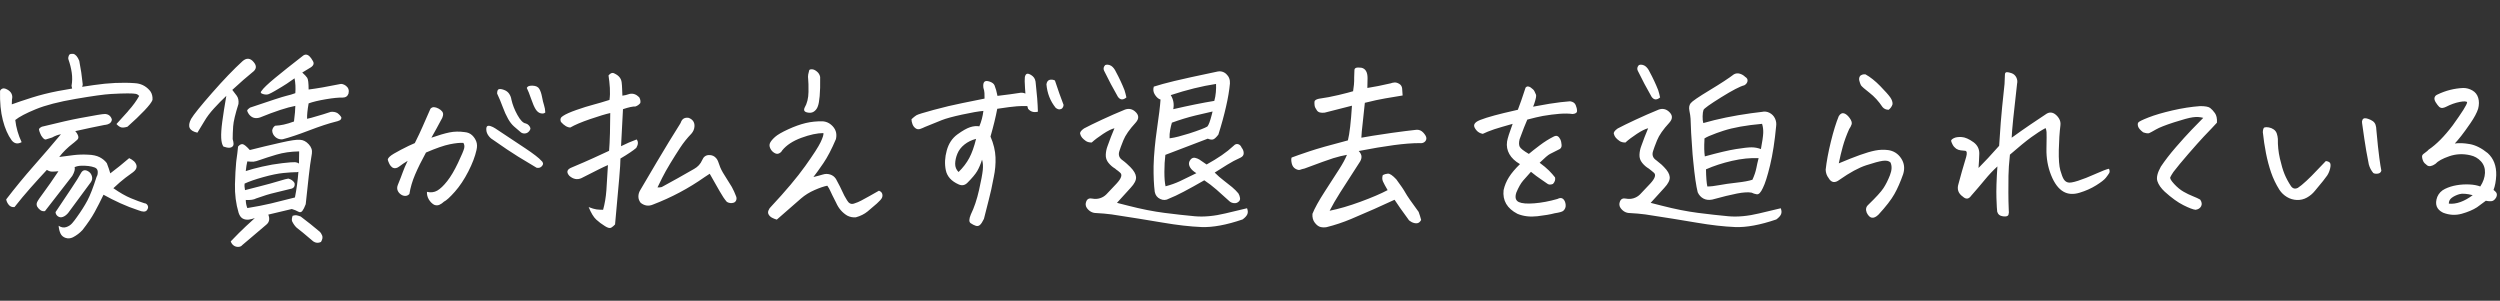 <?xml version="1.0" encoding="UTF-8"?><svg id="a" xmlns="http://www.w3.org/2000/svg" viewBox="0 0 266 32"><rect x="0" y="0" width="266" height="32" fill="#333333" stroke="none"/><defs><style>.b{fill:#fff;}</style></defs><path class="b" d="M14.339,8.848c-1.34-.095-2.796-.027-4.368,.205-.438,.069-.848,.13-1.231,.185,.041-.109,.062-.198,.062-.267-.082-.834-.205-1.668-.369-2.502-.178-.437-.39-.683-.636-.738h-.164c-.164,0-.267,.062-.308,.185-.069,.178-.082,.315-.041,.41,.164,.465,.28,.933,.349,1.405,.068,.472,.062,.94-.02,1.405,.013,.096,.034,.192,.061,.287-.574,.096-1.08,.185-1.518,.267-.984,.192-1.907,.424-2.769,.697-.861,.274-1.572,.513-2.133,.718,.013-.136,.021-.314,.021-.533,.054-.205,.041-.4-.041-.584-.082-.185-.236-.338-.461-.461-.226-.123-.403-.154-.533-.092-.13,.062-.209,.147-.236,.256-.028,1.189,.072,2.222,.297,3.097,.226,.875,.536,1.586,.933,2.133,.287,.369,.643,.438,1.066,.205-.356-.752-.581-1.538-.677-2.358,.424-.342,1.152-.725,2.184-1.148,1.032-.424,2.444-.79,4.235-1.097,1.791-.308,3.045-.482,3.763-.523,.718-.041,1.305-.062,1.764-.062s.755,.017,.892,.051c.137,.034,.253,.106,.349,.215-.287,.52-.677,1.053-1.169,1.6l-.062,.082c-.451,.506-.848,.943-1.189,1.312,.191,.205,.366,.325,.523,.359,.157,.034,.372,.01,.646-.072,.711-.629,1.312-1.203,1.805-1.723,.492-.519,.779-.895,.861-1.128v-.267c-.028-.314-.137-.574-.328-.779-.424-.465-.943-.711-1.559-.738Zm1.025,12.776c-.397-.123-.875-.301-1.436-.533-.561-.232-1.183-.588-1.866-1.066,.109-.109,.335-.314,.677-.615,.342-.301,.813-.663,1.415-1.087,.465-.355,.506-.738,.123-1.148-.151-.137-.328-.253-.533-.349-.684,.588-1.354,1.128-2.01,1.62-.082-.301-.205-.663-.369-1.087-.192-.26-.448-.472-.769-.636-.321-.164-.742-.253-1.261-.267-.52-.027-1.029-.01-1.528,.051-.499,.062-1.002,.127-1.507,.195,.396-.519,.889-1.005,1.477-1.456l.082-.062c.082-.082,.185-.171,.308-.267,.164-.123,.212-.28,.144-.472-.069-.191-.171-.355-.308-.492,1.094-.246,2.126-.465,3.097-.656l.164-.021c.136-.013,.28-.068,.431-.164,.096-.082,.157-.171,.185-.267l.021-.144c-.11-.355-.349-.547-.718-.574-.151,0-.424,.034-.82,.103-.397,.069-1.022,.181-1.877,.338-.855,.157-2.198,.461-4.03,.913-.219,.11-.321,.212-.308,.308,.013,.096,.055,.226,.123,.39,.055,.164,.147,.321,.277,.472,.13,.151,.243,.212,.338,.185l.656-.205c.314-.178,.629-.294,.943-.349-.902,1.08-1.866,2.201-2.892,3.363-1.012,1.148-1.989,2.338-2.933,3.568,.027,.192,.116,.383,.267,.574,.15,.191,.355,.273,.615,.246,.547-.697,1.114-1.377,1.702-2.041,.588-.663,1.169-1.302,1.743-1.917,.191,.123,.376,.185,.554,.185s.403-.013,.677-.041c-.629,.943-1.145,1.685-1.548,2.225-.403,.54-.643,.892-.718,1.056-.075,.164-.072,.328,.01,.492,.082,.137,.191,.256,.328,.359,.136,.103,.301,.14,.492,.113,.902-1.176,1.873-2.427,2.912-3.753,.232-.41,.314-.718,.246-.923,.191-.096,.427-.147,.708-.154,.28-.007,.536,.004,.769,.031,.232,.028,.451,.079,.656,.154,.205,.075,.314,.222,.328,.441,.013,.219-.028,.403-.123,.554-.356,1.121-.68,1.958-.974,2.512-.294,.554-.674,1.152-1.138,1.794-.151,.219-.311,.427-.482,.625-.171,.198-.386,.338-.646,.42-.26,.082-.526,.034-.8-.144,.027,.328,.096,.605,.205,.831,.109,.226,.29,.379,.543,.461,.253,.082,.509,.062,.769-.062,.396-.205,.738-.465,1.025-.779,.547-.697,.977-1.333,1.292-1.907,.314-.574,.629-1.189,.943-1.846,.56,.315,1.155,.615,1.784,.902,.629,.287,1.278,.54,1.948,.759,.437,.177,.728,.177,.872,0,.143-.178,.177-.345,.103-.502-.075-.157-.195-.243-.359-.256Zm-8.675,1.456c.191-.069,.376-.205,.554-.41,.82-1.107,1.627-2.201,2.42-3.281,.137-.191,.178-.396,.123-.615-.055-.219-.171-.39-.349-.513-.369-.246-.65-.185-.841,.185-.164,.315-.496,.844-.995,1.589-.499,.745-1.063,1.589-1.692,2.533,.013,.191,.099,.342,.256,.451,.157,.109,.331,.13,.523,.062ZM24.757,14.795c0-.396,.017-.848,.051-1.354,.034-.506,.222-1.299,.564-2.379,.041-.369-.024-.667-.195-.892-.171-.226-.325-.427-.461-.605,.861-.793,1.572-1.415,2.133-1.866,.437-.314,.492-.67,.164-1.066-.369-.465-.773-.506-1.21-.123-.93,.848-2.007,1.969-3.23,3.363-1.224,1.395-1.972,2.324-2.246,2.789-.205,.397-.253,.715-.144,.954,.109,.239,.383,.407,.82,.502,.26-.41,.513-.827,.759-1.251,.246-.424,.581-.868,1.005-1.333,.424-.465,.861-.909,1.312-1.333-.192,1.107-.335,2.024-.431,2.748-.096,.725-.133,1.299-.113,1.723,.021,.424,.099,.732,.236,.923,.273,.096,.492,.137,.656,.123,.164-.013,.287-.078,.369-.195,.082-.116,.068-.359-.041-.728Zm11.402-5.845c-1.34,.274-2.447,.465-3.322,.574,0-.683-.051-1.1-.154-1.251-.103-.15-.277-.335-.523-.554,.26-.164,.519-.321,.779-.472,.41-.219,.526-.472,.349-.759-.246-.451-.492-.677-.738-.677-.123,0-.246,.055-.369,.164-1.162,.902-2.133,1.675-2.912,2.317-.779,.643-1.258,1.101-1.436,1.374-.151,.151-.103,.263,.144,.338,.246,.075,.451,.079,.615,.01,.164-.068,.376-.178,.636-.328,.588-.342,1.015-.601,1.282-.779,.267-.177,.543-.369,.831-.574,.095,.479,.123,1.005,.082,1.579-.287,.11-.608,.205-.964,.287-.356,.082-1.641,.499-3.855,1.251-.151,.11-.246,.195-.287,.256-.041,.062,.013,.209,.164,.441,.301,.397,.697,.513,1.189,.349,1.613-.656,2.864-1.066,3.753-1.23,0,.356-.048,.909-.144,1.661-.41,.151-.773,.26-1.087,.328-.315,.069-.622,.11-.923,.123-.178,.123-.28,.294-.308,.513,.013,.274,.13,.506,.349,.697,.082,.069,.171,.123,.267,.164,.164,.069,.335,.089,.513,.062,.697-.177,1.627-.489,2.789-.933,1.162-.444,2.105-.755,2.83-.933,.137-.027,.273-.072,.41-.133,.137-.062,.205-.167,.205-.318-.082-.164-.226-.321-.431-.472-.205-.109-.438-.15-.697-.123-.574,.192-1.06,.342-1.456,.451-.492,.151-.848,.246-1.066,.287-.014-.396,.041-.943,.164-1.641,.451-.164,1.063-.311,1.835-.441,.772-.13,1.364-.188,1.774-.174,.328,0,.54-.144,.636-.431,.082-.342-.007-.615-.267-.82-.246-.178-.465-.239-.656-.185Zm-2.133,15.709c-.643-.547-1.32-1.087-2.03-1.62-.137-.055-.27-.096-.4-.123-.13-.028-.284-.014-.461,.041-.082,.232-.103,.424-.061,.574,.136,.287,.301,.519,.492,.697,.492,.383,.882,.7,1.169,.954,.287,.253,.485,.42,.595,.502,.26,.177,.533,.198,.82,.062,.164-.274,.205-.506,.123-.697-.082-.192-.164-.321-.246-.39Zm-2.297-2.143c.177,.103,.325,.078,.441-.072,.116-.151,.236-.39,.359-.718,.123-1.121,.229-2.102,.318-2.943,.089-.841,.202-1.658,.338-2.451,.054-.355-.058-.683-.338-.984-.28-.301-.584-.458-.913-.472-.328-.041-1.025,.062-2.092,.308-.561,.123-1.121,.253-1.682,.39-.52,.123-1.046,.253-1.579,.39-.356-.396-.612-.605-.769-.625-.157-.021-.318,.065-.482,.256-.041,.451-.103,.957-.185,1.518l-.021,.205c-.055,.561-.096,1.32-.123,2.276-.028,1.08,.103,2.099,.39,3.056,.096,.287,.236,.485,.42,.595,.185,.109,.407,.15,.667,.123,.232-.041,.444-.096,.636-.164-.711,.642-1.271,1.169-1.682,1.579-.492,.492-.786,.793-.882,.902,.068,.191,.174,.338,.318,.441s.308,.15,.492,.144c.185-.007,.325-.072,.42-.195,.137-.123,.424-.366,.861-.728,.437-.362,1.005-.844,1.702-1.446,.314-.26,.383-.615,.205-1.066,.779-.192,1.613-.39,2.502-.595,.273,.082,.499,.174,.677,.277Zm-5.414-5.342c.287,.028,.502,.038,.646,.031,.144-.007,.403-.078,.779-.215,.376-.136,.93-.314,1.661-.533,.731-.219,1.541-.335,2.43-.349,0,.438-.007,.868-.021,1.292-.11-.082-.246-.13-.41-.144-.192-.013-.646,.021-1.364,.103-.718,.082-1.432,.205-2.143,.369-.711,.164-1.292,.321-1.743,.472,.041-.41,.096-.752,.164-1.025Zm0,4.963c-.11-.287-.164-.574-.164-.861,.492,.028,.861-.027,1.107-.164,.752-.273,1.439-.482,2.061-.625,.622-.144,1.138-.27,1.548-.379,.383-.054,.54-.267,.472-.636-.137-.232-.356-.39-.656-.472-.137,.014-.486,.106-1.046,.277-.561,.171-1.193,.345-1.897,.523-.704,.178-1.261,.321-1.671,.431-.055-.273-.069-.506-.041-.697,.465-.219,1.124-.448,1.979-.687,.854-.239,1.576-.386,2.164-.441,.588-.055,.991-.082,1.21-.082,.15,.014,.273,0,.369-.041-.069,.93-.192,1.839-.369,2.728-.943,.246-1.791,.458-2.543,.636-.752,.178-1.593,.342-2.523,.492Zm23.912-7.752c-.205-.191-.465-.301-.779-.328-.574-.082-1.115-.072-1.62,.031-.506,.103-1.148,.291-1.928,.564,.164-.287,.345-.612,.543-.974,.198-.362,.366-.673,.502-.933,.082-.109,.144-.253,.185-.431,.041-.177,.013-.328-.082-.451-.096-.123-.229-.229-.4-.318-.171-.089-.328-.137-.472-.144-.144-.007-.27,.051-.379,.174-.383,.861-.667,1.507-.851,1.938-.185,.431-.455,1.002-.81,1.712-.369,.151-.861,.386-1.477,.708-.615,.321-1.005,.557-1.169,.708-.164,.151-.239,.274-.226,.369,.027,.11,.082,.25,.164,.42,.082,.171,.205,.311,.369,.42,.219,.096,.451,.048,.697-.144,.246-.191,.54-.39,.882-.595-.233,.479-.403,.875-.513,1.189-.11,.315-.287,.773-.533,1.374-.082,.205-.092,.393-.031,.564,.062,.171,.171,.315,.328,.431,.157,.116,.321,.174,.492,.174s.318-.068,.441-.205c.109-.683,.311-1.371,.605-2.061,.294-.69,.68-1.473,1.159-2.348,1.08-.465,1.928-.759,2.543-.882,.615-.123,1.094-.171,1.436-.144,.109,.164,.136,.359,.082,.584-.055,.226-.274,.742-.656,1.548-.383,.807-.766,1.453-1.148,1.938-.383,.485-.735,.82-1.056,1.005-.321,.185-.687,.229-1.097,.133-.014,.287,.051,.554,.195,.8,.144,.246,.331,.438,.564,.574,.205,.082,.396,.082,.574,0,.178-.082,.335-.191,.472-.328,.26-.123,.649-.478,1.169-1.066,.519-.588,.995-1.302,1.425-2.143,.431-.841,.721-1.603,.872-2.287,.082-.342,.075-.643-.021-.902-.096-.26-.246-.485-.451-.677Zm5.619,1.364c-.93-.622-1.976-1.316-3.138-2.082-.164-.109-.332-.191-.502-.246-.171-.055-.294-.051-.369,.01-.075,.062-.106,.195-.092,.4,.013,.205,.085,.4,.215,.584,.13,.185,.277,.325,.441,.42,1.148,.807,2.061,1.419,2.738,1.835,.677,.417,1.33,.81,1.958,1.179,.219,.041,.393-.003,.523-.133s.181-.249,.154-.359c-.028-.109-.089-.198-.185-.267-.233-.273-.814-.721-1.743-1.343Zm-1.794-3.117c.198,.349,.41,.622,.636,.82,.226,.198,.468,.407,.728,.625,.123,.096,.27,.137,.441,.123,.171-.013,.314-.089,.431-.226,.116-.136,.164-.253,.144-.349-.021-.096-.079-.195-.174-.297-.096-.103-.205-.167-.328-.195-.274-.041-.564-.338-.872-.892-.308-.554-.523-1.104-.646-1.651-.028-.205-.102-.403-.226-.595-.123-.191-.301-.331-.533-.42-.233-.089-.417-.12-.554-.092-.137,.028-.205,.185-.205,.472,.219,.465,.417,.94,.595,1.425,.178,.485,.366,.902,.564,1.251Zm3.62-2.317c-.069-.362-.164-.646-.287-.851-.123-.219-.362-.335-.718-.349h-.082c-.301,0-.479,.082-.533,.246,.137,.274,.29,.66,.461,1.159,.171,.499,.331,.868,.482,1.107,.15,.239,.331,.383,.543,.431,.212,.048,.372,.017,.482-.092-.014-.287-.058-.543-.133-.769-.075-.226-.147-.519-.215-.882Zm20.2,9.587c-.246-.41-.506-.827-.779-1.251-.274-.424-.458-.793-.554-1.107-.096-.314-.198-.54-.308-.677-.205-.26-.475-.383-.81-.369-.335,.014-.571,.192-.708,.533-.178,.41-.465,.725-.861,.943-1.135,.656-2.283,1.299-3.445,1.928-.164,.041-.315,.055-.451,.041,.109-.232,.277-.574,.503-1.025,.226-.451,.513-.964,.861-1.538,.349-.574,.697-1.128,1.046-1.661,.349-.533,.749-1.032,1.2-1.497,.205-.232,.314-.499,.328-.8,.013-.424-.192-.718-.615-.882-.424-.068-.704,.096-.841,.492l-.062,.123c-.178,.287-.581,.937-1.21,1.948-.725,1.189-1.743,2.905-3.056,5.147-.123,.205-.185,.427-.185,.667s.082,.461,.246,.667c.41,.315,.841,.376,1.292,.185,1.969-.752,3.807-1.729,5.517-2.933,.178-.123,.355-.239,.533-.349,.424,.738,.776,1.357,1.056,1.856,.28,.499,.536,.879,.769,1.138,.232,.137,.478,.164,.738,.082,.136-.055,.226-.154,.267-.297,.041-.144,.027-.284-.041-.42-.11-.301-.253-.615-.431-.943Zm-11.792-4.348c.041-.766,.109-2.078,.205-3.938,.615-.205,1.059-.301,1.333-.287,.219-.082,.39-.205,.513-.369,.041-.205,0-.41-.123-.615-.315-.314-.656-.431-1.025-.349-.274,.096-.526,.157-.759,.185-.014-.246-.024-.495-.031-.749-.007-.253-.024-.482-.051-.687-.055-.396-.294-.697-.718-.902-.082-.055-.164-.082-.246-.082-.137,0-.28,.089-.431,.267,.068,.438,.116,.882,.144,1.333,.027,.451,.013,.875-.041,1.271-.643,.205-1.224,.376-1.743,.513-.52,.137-1.111,.321-1.774,.554-.663,.233-1.138,.444-1.425,.636-.26,.151-.335,.362-.226,.636,.355,.397,.69,.595,1.005,.595,.465-.273,1.165-.571,2.102-.892,.936-.321,1.651-.536,2.143-.646,0,.67-.01,1.388-.031,2.153-.021,.766-.051,1.388-.092,1.866-.533,.246-1.09,.502-1.671,.769-.581,.267-1.343,.598-2.287,.995-.533,.205-.622,.506-.267,.902,.41,.356,.834,.438,1.271,.246,.752-.383,1.354-.687,1.805-.913s.793-.386,1.025-.482v.021c-.055,1.025-.11,1.914-.164,2.666-.055,.738-.171,1.429-.349,2.071-.274,0-.51-.014-.708-.041-.198-.028-.475-.11-.831-.246,.26,.629,.526,1.07,.8,1.323,.273,.253,.588,.489,.943,.708,.301,.191,.523,.243,.667,.154,.144-.089,.277-.202,.4-.338,.205-2.215,.352-3.845,.441-4.891,.089-1.046,.133-1.753,.133-2.123,.396-.232,.745-.451,1.046-.656,.246-.164,.458-.321,.636-.472,.219-.369,.232-.67,.041-.902-.561,.205-1.114,.444-1.661,.718Zm20.005-3.558c.226,.021,.424-.041,.595-.185,.171-.144,.29-.331,.359-.564,.068-.178,.126-.519,.174-1.025,.048-.506,.065-1.182,.051-2.03-.041-.232-.157-.427-.349-.584-.192-.157-.369-.236-.533-.236-.178,0-.274,.041-.287,.123-.028,.096-.062,.239-.103,.431-.028,.151-.028,.332,0,.543,.027,.212,.038,.65,.031,1.312-.007,.663-.147,1.227-.42,1.692-.069,.164-.061,.287,.021,.369,.082,.082,.236,.133,.461,.154Zm7.434,8.295c-.274,.164-.605,.352-.995,.564-.39,.212-.691,.376-.902,.492-.212,.116-.469,.222-.769,.318-.301,.096-.547-.027-.738-.369-.205-.328-.366-.629-.482-.902-.116-.273-.345-.724-.687-1.354-.151-.232-.356-.39-.615-.472-.26-.082-.52-.082-.779,0-.315,.096-.65,.185-1.005,.267,.26-.328,.612-.817,1.056-1.466,.444-.649,.892-1.507,1.343-2.574,.068-.314,.058-.598-.031-.851-.089-.253-.256-.482-.502-.687-.246-.205-.533-.321-.861-.349-.643-.013-1.251,.048-1.825,.185-.574,.137-1.196,.359-1.866,.667-.67,.308-1.135,.578-1.395,.81-.26,.233-.438,.444-.533,.636-.082,.178-.075,.369,.021,.574,.096,.205,.232,.362,.41,.472,.191,.123,.366,.147,.523,.072,.157-.075,.27-.181,.338-.318,.451-.56,1.131-1.008,2.041-1.343,.909-.335,1.692-.502,2.348-.502,.027,.164-.072,.485-.297,.964-.226,.479-.773,1.326-1.641,2.543-.868,1.217-2.089,2.666-3.661,4.348-.096,.082-.178,.205-.246,.369-.069,.164-.062,.314,.021,.451,.082,.136,.198,.246,.349,.328,.15,.082,.321,.15,.513,.205,.875-.766,1.736-1.518,2.584-2.256,.41-.355,.889-.653,1.436-.892,.547-.239,.998-.393,1.354-.461,.136,.192,.243,.376,.318,.554,.075,.178,.284,.602,.626,1.271,.26,.588,.649,1.039,1.169,1.354,.287,.15,.595,.212,.923,.185,.492-.137,.909-.345,1.251-.625,.342-.28,.67-.561,.984-.841,.314-.28,.499-.492,.554-.636,.055-.144,.058-.284,.01-.42-.048-.137-.161-.239-.338-.308Zm16.386-12.161c-.192-.164-.369-.26-.533-.287h-.041c-.137,0-.233,.116-.287,.349-.028,.205-.021,.609,.02,1.21,.013,.205,.027,.39,.041,.554-.219-.096-.444-.116-.677-.062-.506,.082-1.271,.185-2.297,.308-.082-.437-.185-.807-.308-1.107-.069-.178-.239-.314-.513-.41-.274-.095-.465-.089-.574,.021s-.144,.321-.103,.636c.068,.205,.106,.393,.113,.564,.007,.171,.01,.366,.01,.584-.656,.137-1.449,.297-2.379,.482-.93,.185-1.938,.424-3.025,.718-1.087,.294-1.702,.485-1.846,.574-.143,.089-.318,.229-.523,.42,0,.164,.034,.338,.103,.523,.068,.185,.177,.332,.328,.441,.15,.11,.314,.133,.492,.072,.178-.062,.349-.133,.513-.215,.738-.301,1.329-.54,1.774-.718,.444-.178,1.169-.376,2.174-.595,1.005-.219,1.76-.349,2.266-.39-.069,.574-.212,1.121-.431,1.641-.301-.055-.629-.024-.984,.092-.356,.116-.807,.373-1.354,.769-.547,.397-.923,.964-1.128,1.702s-.239,1.439-.102,2.102c.136,.663,.588,1.166,1.353,1.507,.355,.164,.67,.11,.943-.164,.506-.506,.854-.923,1.046-1.251,.191-.328,.362-.731,.513-1.21,.096,.301,.123,.663,.082,1.087-.041,.424-.174,1.138-.4,2.143-.226,1.005-.516,1.869-.872,2.594-.205,.492-.212,.803-.021,.933,.191,.13,.372,.222,.543,.277,.171,.055,.321,.024,.451-.092,.13-.116,.27-.332,.42-.646,.164-.684,.335-1.357,.513-2.02,.178-.663,.355-1.473,.533-2.43,.15-.697,.212-1.398,.185-2.102-.028-.704-.205-1.439-.533-2.205,.314-1.094,.554-2.078,.718-2.953,.984-.15,1.682-.239,2.092-.267,.355-.027,.724-.034,1.107-.021,.027,.096,.054,.192,.082,.287,.26,.315,.608,.417,1.046,.308-.028-.916-.102-1.9-.226-2.953-.014-.369-.116-.636-.308-.8Zm-6.778,8.685c-.28,.526-.66,1.022-1.138,1.487-.246-.246-.366-.54-.359-.882,.007-.342,.085-.697,.236-1.066,.15-.369,.4-.694,.749-.974,.349-.28,.762-.482,1.241-.605-.205,.834-.448,1.514-.728,2.041Zm8.542-8.316c-.178,.055-.287,.212-.328,.472,.082,.957,.41,1.791,.984,2.502,.164,.123,.308,.178,.431,.164,.123-.013,.219-.062,.287-.144,.068-.082,.109-.191,.123-.328-.287-.738-.595-1.606-.923-2.604-.205-.095-.397-.116-.574-.062Zm11.812,2.092c-.041,.656-.171,1.73-.39,3.22-.096,.67-.171,1.299-.226,1.887-.069,.711-.11,1.367-.123,1.969-.014,1.08,.027,1.996,.123,2.748,.068,.356,.263,.609,.584,.759,.321,.151,.632,.137,.933-.041,.424-.164,.947-.41,1.569-.738,.622-.328,1.35-.731,2.184-1.21,.437,.287,.872,.619,1.302,.995,.431,.376,.892,.79,1.384,1.241,.123,.11,.28,.174,.472,.195,.191,.021,.355-.031,.492-.154,.123-.095,.174-.226,.154-.39s-.079-.328-.174-.492c-.192-.232-.414-.454-.667-.667-.253-.212-.547-.444-.882-.697-.335-.253-.66-.536-.974-.851,.437-.273,.878-.55,1.323-.831,.444-.28,.926-.536,1.446-.769,.218-.109,.325-.27,.318-.482-.007-.212-.079-.4-.215-.564-.082-.205-.209-.331-.379-.379-.171-.048-.332,.01-.482,.174-.383,.356-.803,.691-1.261,1.005-.458,.315-.995,.643-1.61,.984-.342-.232-.602-.41-.779-.533-.137-.082-.284-.14-.441-.174-.157-.034-.297,.004-.42,.113-.274,.274-.308,.581-.103,.923,.123,.205,.342,.403,.656,.595-.684,.342-1.268,.625-1.753,.851-.485,.226-.995,.407-1.528,.543-.082-.369-.123-.878-.123-1.528s.034-1.254,.103-1.815c1.381-.533,2.885-1.107,4.512-1.723,.232,.096,.42,.123,.564,.082s.331-.212,.564-.513c.342-1.08,.615-2.078,.82-2.994,.205-.889,.342-1.702,.41-2.44,.027-.41-.103-.749-.39-1.015s-.636-.345-1.046-.236c-2.092,.438-3.589,.766-4.491,.984-.902,.219-1.627,.417-2.174,.595-.096,.315-.051,.609,.133,.882,.185,.274,.379,.438,.585,.492Zm5.906-1.661c.013,.274,.007,.571-.021,.892-.028,.321-.082,.625-.164,.913-1.258,.205-2.714,.499-4.368,.882,.109-.533,.021-1.032-.267-1.497,1.695-.56,3.302-.957,4.819-1.189Zm-4.881,4.891c.055-.294,.116-.55,.185-.769,.861-.314,1.702-.571,2.522-.769,.82-.198,1.422-.338,1.805-.42-.028,.123-.055,.233-.082,.328-.178,.697-.335,1.121-.472,1.271-.274,.164-.916,.41-1.928,.738-.875,.274-1.518,.438-1.928,.492l-.164,.021c-.014-.301,.007-.598,.062-.892Zm-5.558-3.517c.246,.342,.547,.362,.902,.062-.055-.26-.123-.519-.205-.779-.26-.656-.561-1.299-.902-1.928-.137-.301-.308-.519-.513-.656-.137-.082-.274-.123-.41-.123-.069,0-.144,.014-.226,.041-.178,.192-.219,.39-.123,.595,.465,.957,.957,1.887,1.477,2.789Zm11.464,12.397c-1.217,.294-2.314,.396-3.292,.308-.978-.089-2.054-.209-3.23-.359-1.176-.151-2.454-.403-3.835-.759-.438-.109-.841-.212-1.21-.308,.574-.642,1.059-1.176,1.456-1.6,.41-.437,.602-.82,.574-1.148-.028-.328-.233-.683-.615-1.066-.123-.123-.246-.239-.369-.349-.151-.136-.301-.26-.451-.369-.369-.246-.479-.581-.328-1.005,.055-.191,.191-.56,.41-1.107,.219-.547,.656-1.176,1.312-1.887,.383-.424,.362-.82-.062-1.189-.315-.273-.67-.342-1.066-.205-.834,.342-1.654,.701-2.461,1.077-.807,.376-1.443,.687-1.907,.933-.315,.219-.451,.41-.41,.574,.041,.164,.113,.304,.215,.42,.103,.116,.232,.229,.39,.338,.157,.11,.366,.164,.625,.164,.314-.287,.721-.595,1.22-.923,.499-.328,.899-.526,1.2-.595-.123,.287-.25,.598-.379,.933-.13,.335-.25,.66-.359,.974-.11,.287-.171,.591-.185,.913-.014,.321,.082,.609,.287,.861,.205,.253,.437,.455,.697,.605l.144,.123c.109,.069,.239,.171,.39,.308,.273,.219,.147,.612-.379,1.179-.526,.568-.885,.947-1.077,1.138-.192,.192-.417,.328-.677,.41-.26,.082-.533,.096-.82,.041-.315-.068-.526,.028-.636,.287-.11,.26-.089,.499,.061,.718,.26,.355,.595,.533,1.005,.533,.547,.027,1.087,.075,1.62,.144,2.064,.314,3.876,.605,5.435,.872,1.559,.267,2.936,.424,4.132,.472,1.196,.048,2.656-.222,4.378-.81,.26-.192,.427-.376,.502-.554,.075-.178,.065-.39-.031-.636-.301,.068-1.06,.249-2.276,.543Zm20.282-8.89c-.656,.069-1.525,.178-2.604,.328-.684,.096-1.367,.198-2.051,.308l-1.19,.205c.013-.369,.062-.895,.144-1.579l.226-2.133c.875-.219,1.6-.376,2.174-.472l1.846-.308c-.014-.273-.031-.519-.051-.738-.021-.219-.12-.383-.297-.492-.178-.109-.342-.161-.492-.154-.151,.007-.294,.038-.431,.092-.943,.219-1.771,.383-2.481,.492,0-.287,.007-.636,.021-1.046,0-.642-.219-1.012-.656-1.107-.137-.013-.253-.021-.349-.021-.233,0-.362,.075-.39,.226-.028,.656-.038,1.063-.031,1.22,.007,.157-.031,.516-.113,1.077-.315,.096-.827,.229-1.538,.4-.711,.171-1.415,.304-2.112,.4-.301,.069-.455,.178-.461,.328-.007,.151,0,.291,.021,.42,.02,.13,.102,.297,.246,.502,.144,.205,.42,.28,.831,.226,.82-.219,1.784-.465,2.892-.738-.11,1.75-.253,2.981-.431,3.691-1.887,.492-3.258,.882-4.112,1.169-.855,.287-1.48,.506-1.876,.656-.055,.137-.051,.342,.01,.615,.062,.274,.195,.468,.4,.584,.205,.116,.369,.151,.492,.103,.123-.048,.28-.092,.472-.133,1.531-.574,2.556-.943,3.076-1.107l.082-.021c.492-.15,.943-.26,1.354-.328-.178,.438-.451,.943-.82,1.518-.369,.574-.879,1.364-1.528,2.369-.65,1.005-1.09,1.801-1.323,2.389-.028,.383,.058,.7,.256,.954,.198,.253,.403,.403,.615,.451,.212,.048,.427,.051,.646,.01,.875-.219,1.736-.506,2.584-.861,.848-.356,1.671-.711,2.471-1.066,.8-.355,1.521-.683,2.164-.984,.205,.315,.407,.612,.605,.892,.198,.28,.482,.673,.851,1.179,.055,.109,.178,.212,.369,.308,.191,.095,.376,.136,.554,.123,.178-.014,.328-.13,.451-.349-.069-.274-.157-.561-.267-.861-.766-1.039-1.234-1.716-1.405-2.03-.171-.314-.496-.793-.974-1.436-.397-.424-.697-.625-.902-.605s-.383,.072-.533,.154c-.082,.246-.075,.475,.021,.687,.096,.212,.26,.516,.492,.913-.725,.383-1.692,.797-2.902,1.241-1.21,.444-2.3,.762-3.271,.954,.301-.588,.677-1.237,1.128-1.948,.451-.711,1.128-1.764,2.03-3.158,.15-.205,.229-.41,.236-.615,.007-.205-.092-.417-.297-.636,1.408-.273,2.649-.482,3.722-.625,1.073-.144,1.992-.215,2.758-.215,.205,.028,.376-.01,.513-.113,.136-.103,.205-.236,.205-.4s-.106-.362-.318-.595c-.212-.232-.461-.335-.749-.308Zm16.365-3.035c-.602,.041-1.34,.13-2.215,.267-.588,.096-1.162,.198-1.723,.308,.041-.095,.082-.198,.123-.308,.177-.533,.239-.858,.185-.974-.055-.116-.11-.236-.164-.359-.055-.123-.192-.26-.41-.41-.11-.068-.205-.103-.287-.103-.096,0-.178,.041-.246,.123-.151,.438-.253,.745-.308,.923-.041,.151-.212,.629-.513,1.436-.547,.123-1.046,.239-1.497,.349-.684,.164-1.299,.332-1.846,.502-.547,.171-.902,.318-1.066,.441-.164,.123-.246,.253-.246,.39s.082,.304,.246,.502c.164,.198,.39,.325,.677,.379,.301-.15,.711-.314,1.23-.492,.424-.136,1.073-.328,1.948-.574-.342,.916-.54,1.545-.595,1.887-.069,.479,.013,.923,.246,1.333,.232,.41,.608,.766,1.128,1.066-.506,.492-.896,.954-1.169,1.384-.274,.431-.465,.892-.574,1.384-.123,1.107,.369,1.948,1.477,2.522,.629,.26,1.333,.345,2.112,.256,.779-.089,1.395-.195,1.846-.318,.465-.069,.766-.151,.902-.246,.205-.178,.294-.4,.267-.667-.028-.267-.116-.468-.267-.605-.151-.137-.356-.137-.615,0-.861,.246-1.678,.4-2.451,.461-.773,.062-1.323,.017-1.651-.133-.342-.164-.431-.499-.267-1.005,.232-.56,.475-.988,.728-1.282,.253-.294,.53-.605,.831-.933,.383,.315,.735,.578,1.056,.79,.321,.212,.554,.373,.697,.482,.144,.11,.338,.116,.584,.021,.205-.219,.28-.451,.226-.697-.192-.246-.41-.492-.656-.738-.246-.246-.574-.519-.984-.82,.533-.519,.899-.831,1.097-.933,.198-.103,.502-.256,.913-.461,.232-.082,.342-.246,.328-.492-.014-.246-.062-.451-.144-.615s-.178-.273-.287-.328c-.11-.055-.246-.041-.41,.041-.492,.246-.988,.557-1.487,.933-.499,.376-.885,.68-1.159,.913-.561-.328-.885-.584-.974-.769-.089-.185-.092-.448-.01-.79,.355-.971,.629-1.668,.82-2.092,.67-.177,1.223-.308,1.661-.39,.642-.109,1.23-.185,1.764-.226s.998-.034,1.395,.021c.314-.027,.472-.136,.472-.328s-.048-.4-.144-.625c-.096-.226-.294-.359-.595-.4Zm12.817,1.846c.027,.998,.082,2.017,.164,3.056,.027,.492,.068,.991,.123,1.497,.15,1.545,.308,2.639,.472,3.281,.136,.301,.338,.523,.605,.667s.577,.181,.933,.113c1.094-.301,1.975-.516,2.646-.646,.67-.13,1.189-.161,1.559-.092,.15,.082,.331,.14,.543,.174,.212,.034,.427-.188,.646-.667,.232-.451,.489-1.258,.769-2.42,.28-1.162,.495-2.55,.646-4.163,.041-.287,0-.56-.123-.82-.123-.26-.315-.458-.574-.595-.26-.136-.533-.171-.82-.103-.397,.041-.779,.089-1.148,.144-1.873,.26-3.568,.609-5.086,1.046-.055-.177-.079-.417-.072-.718,.007-.301,.037-.526,.092-.677,.054-.15,.68-.598,1.876-1.343,1.196-.745,2.02-1.172,2.471-1.282,.191-.109,.304-.256,.338-.441,.034-.185-.051-.338-.256-.461-.151-.15-.335-.26-.554-.328-.219-.068-.431-.048-.636,.062-.533,.41-1.395,.974-2.584,1.692s-1.863,1.179-2.02,1.384c-.157,.205-.202,.472-.133,.8,.068,.328,.109,.609,.123,.841Zm6.993,5.291c-.069,.356-.205,.759-.41,1.21-.369,.123-.923,.226-1.661,.308s-1.361,.171-1.866,.267c-.506,.096-.93,.144-1.271,.144-.082-.369-.13-.977-.144-1.825,.834-.369,1.757-.67,2.769-.902,1.012-.232,1.955-.328,2.83-.287-.096,.369-.178,.732-.246,1.087Zm-5.517-2.994v-.185c.218-.15,.649-.342,1.292-.574,.219-.082,.458-.164,.718-.246,1.053-.342,2.427-.588,4.122-.738,.096,.301,.136,.625,.123,.974-.014,.349-.096,.92-.246,1.712-.328-.123-.66-.185-.995-.185s-.889,.062-1.661,.185c-.773,.123-1.876,.383-3.312,.779-.069-.478-.082-1.053-.041-1.723Zm-5.619-4.614c.246,.342,.547,.362,.902,.062-.055-.26-.123-.519-.205-.779-.26-.656-.561-1.299-.902-1.928-.137-.301-.308-.519-.513-.656-.137-.082-.274-.123-.41-.123-.069,0-.144,.014-.226,.041-.178,.192-.219,.39-.123,.595,.465,.957,.957,1.887,1.477,2.789Zm11.464,12.397c-1.217,.294-2.314,.396-3.292,.308-.978-.089-2.054-.209-3.23-.359-1.176-.151-2.454-.403-3.835-.759-.438-.109-.841-.212-1.21-.308,.574-.642,1.059-1.176,1.456-1.6,.41-.437,.601-.82,.574-1.148-.028-.328-.233-.683-.615-1.066l-.246-.246c-.192-.164-.383-.321-.574-.472-.369-.246-.479-.581-.328-1.005,.055-.191,.191-.56,.41-1.107,.219-.547,.656-1.176,1.312-1.887,.383-.424,.362-.82-.062-1.189-.315-.273-.67-.342-1.066-.205-.834,.342-1.654,.701-2.461,1.077-.807,.376-1.443,.687-1.907,.933-.315,.219-.451,.41-.41,.574s.113,.304,.215,.42c.103,.116,.232,.229,.39,.338,.157,.11,.366,.164,.626,.164,.314-.287,.721-.595,1.22-.923,.499-.328,.899-.526,1.2-.595-.123,.287-.25,.598-.379,.933-.13,.335-.25,.66-.359,.974-.11,.287-.171,.591-.185,.913-.014,.321,.082,.609,.287,.861,.205,.253,.437,.455,.697,.605,.055,.041,.15,.116,.287,.226,.068,.055,.15,.123,.246,.205,.273,.219,.147,.612-.379,1.179-.526,.568-.885,.947-1.077,1.138s-.417,.328-.677,.41c-.26,.082-.533,.096-.82,.041-.315-.068-.526,.028-.636,.287-.11,.26-.089,.499,.062,.718,.26,.355,.595,.533,1.005,.533,.547,.027,1.087,.075,1.62,.144,2.064,.314,3.876,.605,5.435,.872s2.936,.424,4.132,.472c1.196,.048,2.656-.222,4.378-.81,.26-.192,.427-.376,.502-.554,.075-.178,.065-.39-.031-.636-.301,.068-1.06,.249-2.276,.543Zm10.808-13.627c.095,.137,.4,.403,.913,.8,.513,.397,.974,.902,1.384,1.518,.164,.192,.383,.287,.656,.287,.205-.164,.342-.362,.41-.595,.013-.232-.069-.475-.246-.728-.178-.253-.533-.653-1.066-1.2-.533-.547-1.06-.964-1.579-1.251h-.103c-.164,0-.315,.055-.451,.164-.11,.151-.14,.321-.092,.513,.048,.192,.106,.356,.174,.492Zm2.871,6.891c-.451-.055-.902-.037-1.354,.051-.451,.089-.991,.246-1.62,.472-.629,.226-1.381,.523-2.256,.892,.123-.615,.267-1.217,.431-1.805,.164-.588,.39-1.203,.677-1.846,.109-.15,.195-.314,.256-.492,.062-.177-.007-.403-.205-.677-.198-.273-.4-.441-.605-.502s-.39,.038-.554,.297c-.287,.697-.568,1.603-.841,2.717-.274,1.114-.458,2.109-.554,2.984,.013,.342,.116,.636,.308,.882,.287,.506,.677,.567,1.169,.185,1.094-.766,2.037-1.278,2.83-1.538,.793-.26,1.377-.417,1.753-.472,.376-.055,.653,0,.831,.164,.178,.369,.161,.824-.051,1.364-.212,.54-.444,1.002-.697,1.384-.253,.383-.79,.971-1.61,1.764-.246,.219-.301,.499-.164,.841,.314,.642,.731,.711,1.251,.205,.793-.861,1.357-1.589,1.692-2.184,.335-.595,.646-1.302,.933-2.123,.191-.615,.12-1.176-.215-1.682-.335-.506-.803-.8-1.405-.882Zm22.097,2.533c-.718,.321-1.343,.568-1.876,.738-.533,.171-.889,.229-1.066,.174-.178-.041-.325-.15-.441-.328-.116-.178-.239-.495-.369-.954-.13-.458-.185-1.182-.164-2.174,.021-.991,.078-1.869,.174-2.635,.027-.246-.017-.472-.133-.677-.116-.205-.27-.376-.461-.513-.328-.219-.656-.205-.984,.041-.479,.315-1.015,.674-1.61,1.077-.595,.403-1.261,.872-2,1.405,.013-.396,.068-1.07,.164-2.02,.096-.95,.232-2.191,.41-3.722,.055-.232,.027-.458-.082-.677-.11-.219-.28-.369-.513-.451-.205-.068-.362-.103-.472-.103h-.041c-.123,.014-.185,.103-.185,.267,0,.219-.014,.547-.041,.984-.082,.82-.168,1.641-.256,2.461-.089,.82-.195,2.194-.318,4.122-.41,.465-.803,.899-1.179,1.302-.376,.403-.715,.756-1.015,1.056,.041-.506,.068-1.008,.082-1.507,.013-.499-.185-.906-.595-1.22-.492-.355-.92-.543-1.282-.564-.362-.021-.643,.021-.841,.123-.198,.103-.291,.202-.277,.297,.027,.11,.082,.243,.164,.4,.082,.157,.205,.297,.369,.42,.15,.096,.311,.154,.482,.174,.171,.021,.338,.038,.502,.051,.164,.041,.191,.26,.082,.656-.328,1.08-.602,2.037-.82,2.871-.178,.561-.021,1.012,.472,1.354,.328,.301,.622,.267,.882-.103,.519-.588,1.001-1.152,1.446-1.692,.444-.54,.892-1.015,1.343-1.425-.096,1.436-.13,2.553-.103,3.353,.027,.8,.055,1.288,.082,1.466,.082,.287,.29,.451,.625,.492,.335,.041,.526-.017,.574-.174,.048-.157,.058-.318,.031-.482-.028-.642-.041-1.264-.041-1.866s.003-1.2,.01-1.794c.007-.595,.058-1.343,.154-2.246,.943-.82,1.695-1.436,2.256-1.846,.56-.41,1.073-.738,1.538-.984,.055,.11,.089,.253,.103,.431,.013,.178,.01,.766-.01,1.764-.021,.998,.144,1.935,.492,2.81,.349,.875,.79,1.463,1.323,1.764,.478,.274,1.046,.311,1.702,.113,.656-.198,1.247-.461,1.774-.79,.526-.328,.872-.598,1.036-.81,.164-.212,.28-.376,.349-.492,.068-.116,.062-.27-.021-.461-.233,.041-.708,.222-1.425,.543Zm12.182-7.014c-.171-.13-.523-.195-1.056-.195-.943,.069-1.931,.222-2.963,.461-1.032,.239-1.88,.489-2.543,.749-.663,.26-1.025,.441-1.087,.543s-.065,.243-.01,.42c.055,.178,.232,.383,.533,.615,.314,.11,.533,.137,.656,.082,.123-.054,.362-.185,.718-.39,.355-.205,.998-.458,1.928-.759,.93-.301,1.593-.478,1.989-.533,.396-.054,.766-.034,1.107,.062-.342,.342-.756,.766-1.241,1.271-.485,.506-1.043,1.121-1.671,1.846-.629,.725-1.162,1.415-1.6,2.071-.369,.656-.492,1.172-.369,1.548,.123,.376,.383,.749,.779,1.118,.725,.656,1.387,1.135,1.989,1.436,.601,.301,1.032,.465,1.292,.492,.287-.041,.485-.168,.595-.379,.109-.212,.075-.448-.103-.708-.192-.109-.451-.229-.779-.359-.328-.13-.66-.29-.995-.482-.335-.191-.667-.465-.995-.82-.328-.355-.465-.595-.41-.718,.055-.123,.164-.308,.328-.554,.396-.519,.933-1.169,1.61-1.948s1.213-1.381,1.61-1.805c.396-.424,.683-.724,.861-.902s.362-.376,.554-.595c.027-.437-.045-.776-.215-1.015-.171-.239-.342-.424-.513-.554Zm12.315,5.65c-.315,.315-.646,.66-.995,1.036-.349,.376-.708,.735-1.077,1.077-.369,.342-.67,.588-.902,.738-.301,.151-.547,.089-.738-.185-.287-.437-.516-.865-.687-1.282-.171-.417-.335-.971-.492-1.661-.157-.69-.229-1.384-.215-2.082-.014-.191-.051-.379-.113-.564s-.171-.331-.328-.441c-.157-.109-.332-.181-.523-.215-.192-.034-.342-.034-.451,0-.11,.034-.171,.202-.185,.502,.082,.779,.195,1.531,.338,2.256,.144,.725,.325,1.405,.543,2.041,.219,.636,.513,1.248,.882,1.835,.205,.315,.472,.571,.8,.769,.328,.198,.684,.304,1.066,.318,.383,.014,.738-.072,1.066-.256s.608-.42,.841-.708c.724-.861,1.162-1.408,1.312-1.641,.15-.232,.256-.489,.318-.769,.062-.28,.054-.472-.021-.574-.075-.103-.222-.167-.441-.195Zm5.373-3.322c0-.178-.028-.352-.082-.523-.055-.171-.157-.308-.308-.41-.151-.103-.315-.181-.492-.236-.11-.041-.219-.062-.328-.062-.123,0-.212,.055-.267,.164-.055,.123-.069,.239-.041,.349,.041,.287,.12,.838,.236,1.651,.116,.814,.277,1.733,.482,2.758,.096,.342,.253,.643,.472,.902,.096,.069,.249,.092,.461,.072,.212-.021,.345-.126,.4-.318-.055-.26-.127-.711-.215-1.354-.089-.642-.195-1.641-.318-2.994Zm12.735,6.645c-.082-.096-.171-.177-.267-.246,.164-.424,.26-.943,.287-1.559,.027-.998-.274-1.784-.902-2.358-.656-.533-1.296-.854-1.917-.964-.622-.109-1.152-.13-1.589-.062,.191-.205,.417-.472,.677-.8,.26-.328,.591-.786,.995-1.374,.403-.588,.673-1.094,.81-1.518,.109-.424,.113-.81,.01-1.159s-.308-.612-.615-.79c-.308-.178-.633-.267-.974-.267-.957,.041-1.873,.274-2.748,.697-.164,.069-.267,.174-.308,.318s0,.315,.123,.513c.123,.198,.246,.359,.369,.482,.123,.096,.246,.133,.369,.113s.239-.058,.349-.113c.506-.26,.991-.434,1.456-.523,.465-.089,.731-.078,.8,.031-.014,.137-.151,.41-.41,.82-.26,.41-.636,.957-1.128,1.641-.889,1.176-1.743,2.037-2.563,2.584-.069,.082-.151,.157-.246,.226-.096,.069-.195,.144-.297,.226s-.154,.174-.154,.277,.024,.226,.072,.369c.048,.144,.113,.256,.195,.338s.174,.161,.277,.236c.103,.075,.229,.099,.379,.072,.15-.027,.314-.103,.492-.226,.273-.301,.769-.574,1.487-.82s1.459-.28,2.225-.103c.451,.096,.831,.311,1.138,.646,.308,.335,.451,.745,.431,1.23-.021,.485-.188,.967-.502,1.446-.328-.123-.718-.195-1.169-.215s-.899,.007-1.343,.082c-.444,.075-.858,.205-1.241,.39-.383,.185-.656,.469-.82,.851-.287,.779-.082,1.34,.615,1.682,.67,.26,1.333,.297,1.989,.113s1.196-.414,1.62-.687c.273-.191,.588-.424,.943-.697,.15,.041,.335,.058,.554,.051,.219-.007,.403-.147,.554-.42,.095-.205,.089-.383-.021-.533Zm-3.784,1.036c-.431,.157-.844,.215-1.241,.174,0-.26,.106-.468,.318-.625,.212-.157,.475-.284,.79-.379,.314-.095,.793-.062,1.436,.103-.438,.328-.872,.571-1.302,.728Z"/></svg>
